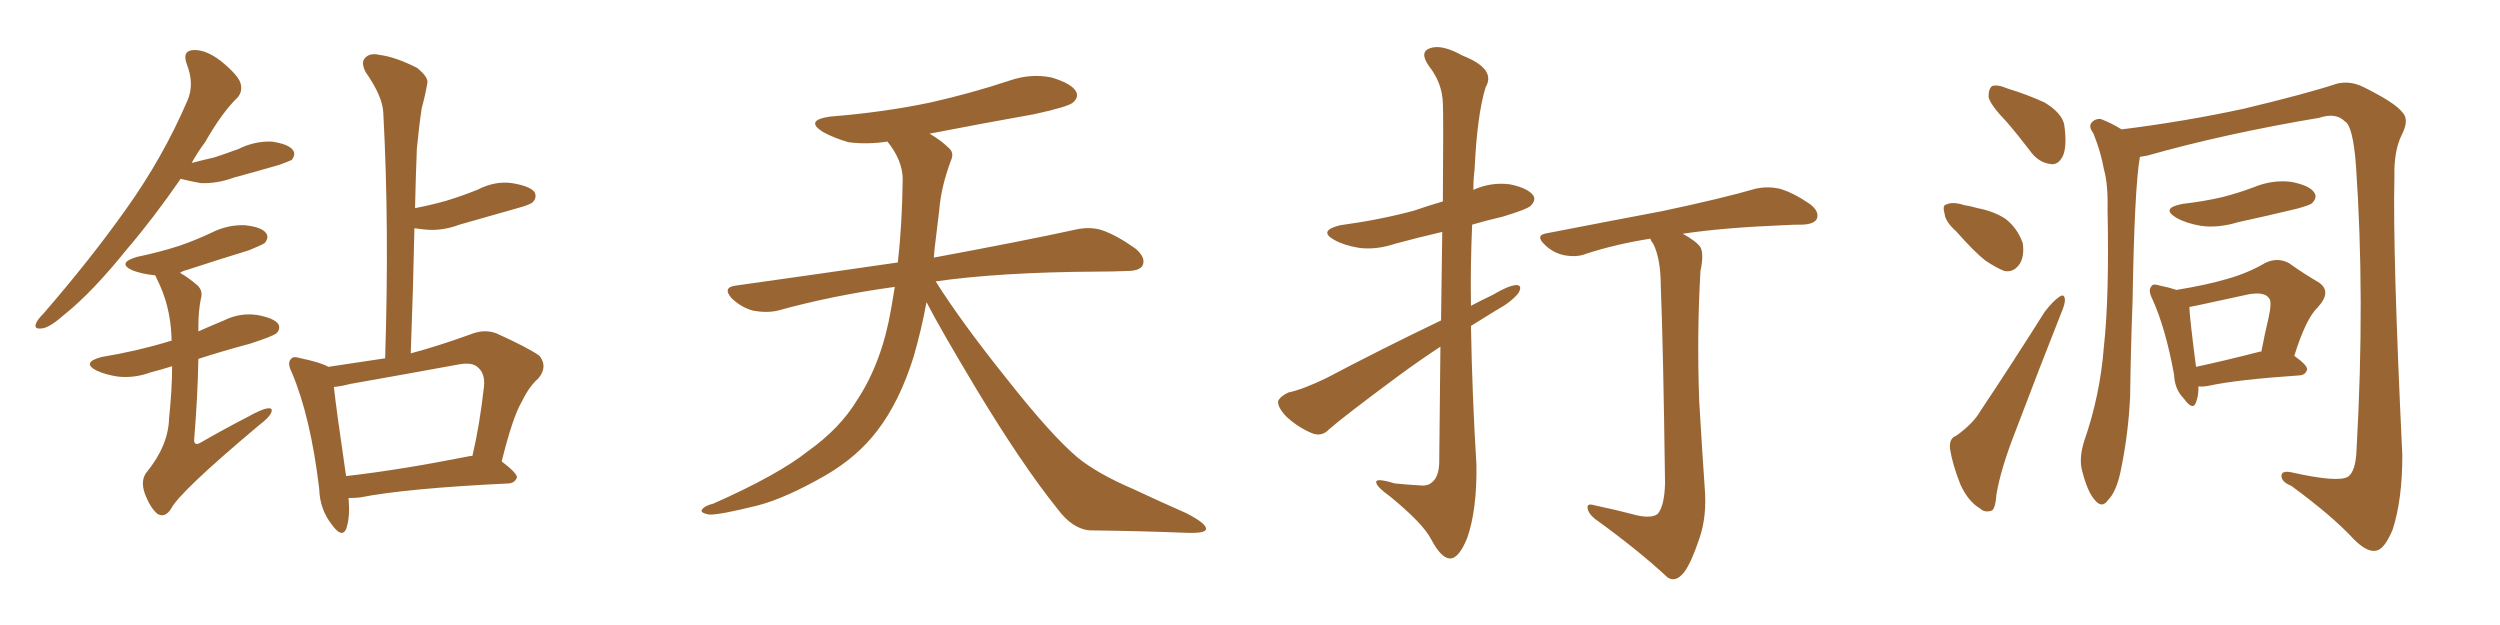 <svg xmlns="http://www.w3.org/2000/svg" xmlns:xlink="http://www.w3.org/1999/xlink" width="600" height="150"><path fill="#996633" padding="10" d="M83.64 119.53L83.64 119.53Q84.08 124.22 83.06 127.00L83.06 127.00Q82.03 129.20 79.69 125.98L79.69 125.98Q76.76 122.31 76.61 117.33L76.61 117.33Q74.56 100.05 70.02 89.36L70.02 89.36Q68.85 87.01 69.87 86.13L69.87 86.13Q70.31 85.40 72.22 85.99L72.22 85.99Q77.05 87.01 78.81 88.04L78.81 88.04Q85.69 87.01 92.43 85.99L92.43 85.99Q93.46 54.35 91.99 27.10L91.99 27.10Q91.85 23.14 87.74 17.29L87.74 17.29Q86.57 14.94 87.60 13.92L87.60 13.92Q88.77 12.60 91.11 13.18L91.11 13.18Q94.78 13.62 100.05 16.26L100.05 16.26Q102.98 18.60 102.54 20.07L102.54 20.07Q102.10 22.71 101.22 25.93L101.22 25.93Q100.63 29.74 100.05 35.60L100.05 35.60Q99.76 42.77 99.61 49.95L99.61 49.95Q103.42 49.22 107.08 48.19L107.08 48.19Q110.89 47.02 114.55 45.56L114.55 45.56Q118.80 43.36 122.90 43.95L122.90 43.95Q127.29 44.68 128.32 46.14L128.32 46.14Q128.91 47.46 127.88 48.49L127.88 48.49Q127.44 49.07 124.22 49.95L124.22 49.95Q117.04 52.00 110.30 53.91L110.30 53.91Q106.05 55.52 101.95 55.08L101.95 55.08Q100.78 54.93 99.46 54.79L99.46 54.79Q99.17 69.29 98.58 84.81L98.58 84.81Q105.62 82.91 113.23 80.13L113.23 80.13Q116.31 78.96 119.09 79.98L119.09 79.98Q126.86 83.50 129.49 85.40L129.49 85.40Q131.54 88.04 129.20 90.82L129.20 90.82Q127.00 92.72 125.24 96.39L125.24 96.39Q123.05 100.05 120.41 110.74L120.41 110.74Q124.07 113.53 124.07 114.55L124.07 114.55Q123.63 115.87 122.17 116.02L122.17 116.02Q97.56 117.19 86.43 119.38L86.43 119.38Q85.11 119.53 83.64 119.53ZM112.21 109.57L112.21 109.57Q112.79 109.42 113.38 109.42L113.38 109.42Q115.14 101.95 116.16 92.72L116.16 92.72Q116.46 89.65 114.70 88.18L114.70 88.18Q113.38 86.87 110.16 87.45L110.16 87.45Q97.41 89.79 84.08 92.14L84.08 92.14Q81.88 92.72 80.13 92.87L80.13 92.87Q80.71 98.29 83.06 114.26L83.06 114.26Q95.95 112.79 112.21 109.57ZM43.36 42.92L43.36 42.92Q36.77 52.44 30.62 59.62L30.62 59.62Q22.27 70.02 15.53 75.44L15.53 75.44Q11.87 78.66 10.11 78.81L10.11 78.81Q8.06 79.10 8.64 77.64L8.64 77.64Q8.94 76.76 10.40 75.29L10.40 75.29Q21.83 62.11 30.32 50.10L30.32 50.10Q39.11 37.79 44.97 24.17L44.97 24.17Q46.73 20.21 44.82 15.38L44.82 15.38Q43.65 12.16 46.44 12.01L46.44 12.01Q49.37 11.87 53.03 14.65L53.03 14.65Q57.13 18.02 57.71 19.92L57.71 19.92Q58.30 21.97 56.98 23.44L56.98 23.44Q53.32 26.95 49.22 34.13L49.22 34.13Q47.46 36.47 46.00 39.11L46.00 39.11Q48.78 38.38 51.42 37.79L51.42 37.79Q54.49 36.77 57.28 35.74L57.28 35.74Q61.08 33.84 65.19 33.98L65.19 33.98Q69.29 34.57 70.31 36.04L70.31 36.04Q71.04 37.06 70.02 38.38L70.02 38.38Q69.43 38.67 67.09 39.55L67.09 39.55Q61.52 41.16 56.10 42.63L56.10 42.63Q52.15 44.09 48.19 43.95L48.19 43.95Q45.70 43.51 43.36 42.92ZM41.31 87.89L41.31 87.89L41.31 87.89Q38.53 88.77 36.18 89.36L36.18 89.36Q32.23 90.82 28.27 90.38L28.27 90.38Q25.34 89.94 23.14 88.92L23.14 88.92Q19.48 87.01 24.32 85.69L24.32 85.69Q33.11 84.23 40.72 81.88L40.72 81.88Q41.02 81.74 41.16 81.88L41.16 81.88Q41.16 81.30 41.16 80.86L41.16 80.86Q40.87 73.24 37.65 66.94L37.65 66.94Q37.35 66.21 37.21 66.06L37.21 66.06Q37.06 66.06 37.06 66.06L37.06 66.06Q34.13 65.77 31.79 64.89L31.79 64.89Q27.98 63.13 32.81 61.67L32.81 61.67Q38.38 60.50 42.92 59.03L42.92 59.03Q47.17 57.57 50.83 55.81L50.83 55.81Q54.64 53.91 58.74 54.05L58.74 54.05Q62.84 54.49 63.87 55.96L63.87 55.96Q64.60 56.98 63.57 58.30L63.57 58.30Q62.99 58.74 59.77 60.06L59.77 60.06Q52.15 62.40 44.97 64.75L44.97 64.75Q43.80 65.04 43.21 65.48L43.21 65.48Q45.26 66.65 47.46 68.55L47.46 68.55Q48.78 69.87 48.19 71.78L48.19 71.78Q47.61 74.71 47.61 78.37L47.61 78.37Q47.61 78.96 47.61 79.54L47.61 79.54Q50.54 78.22 53.76 76.90L53.76 76.90Q57.57 75 61.67 75.59L61.67 75.59Q65.77 76.32 66.80 77.78L66.80 77.78Q67.38 78.96 66.36 79.98L66.36 79.98Q65.48 80.71 60.06 82.47L60.06 82.47Q53.47 84.23 47.61 86.13L47.61 86.13Q47.46 95.07 46.58 105.76L46.58 105.76Q46.73 107.08 48.19 106.20L48.19 106.20Q54.05 102.83 59.47 100.05L59.47 100.05Q62.84 98.14 64.31 98.00L64.31 98.00Q65.63 97.85 65.04 99.17L65.04 99.17Q64.45 100.34 62.11 102.10L62.11 102.10Q42.92 118.21 41.02 122.17L41.02 122.17Q39.55 124.37 37.79 123.34L37.79 123.34Q36.04 121.88 34.72 118.36L34.72 118.36Q33.69 115.28 35.16 113.38L35.16 113.38Q40.43 106.93 40.58 100.34L40.58 100.34Q41.31 93.31 41.31 87.89ZM222.36 72.51L222.36 72.51L222.36 72.51Q221.19 78.96 219.29 85.55L219.29 85.55Q215.92 96.39 210.50 103.42L210.50 103.42Q205.81 109.57 198.34 113.96L198.34 113.96Q188.67 119.53 181.93 121.29L181.93 121.29Q172.56 123.63 170.21 123.49L170.21 123.49Q167.72 123.05 168.60 122.17L168.60 122.17Q169.04 121.44 171.24 120.85L171.24 120.85Q186.77 113.96 193.95 108.25L193.95 108.25Q201.56 102.83 205.66 96.09L205.66 96.09Q211.67 87.01 213.87 74.12L213.87 74.12Q214.31 71.48 214.75 68.85L214.75 68.85Q199.80 70.90 186.62 74.56L186.62 74.56Q183.98 75.15 180.76 74.56L180.76 74.56Q177.98 73.83 175.63 71.63L175.63 71.63Q173.29 68.99 176.51 68.55L176.51 68.55Q197.31 65.63 215.48 62.99L215.48 62.99Q216.50 54.05 216.65 43.07L216.65 43.07Q216.65 38.53 212.99 33.98L212.99 33.98Q208.01 34.72 203.61 34.13L203.61 34.13Q200.10 33.11 197.46 31.64L197.46 31.64Q193.07 28.86 199.22 27.98L199.22 27.98Q212.11 26.95 223.24 24.61L223.24 24.61Q233.06 22.41 242.29 19.34L242.29 19.34Q247.41 17.58 252.39 18.60L252.39 18.60Q257.23 20.07 258.25 21.97L258.25 21.97Q258.98 23.29 257.52 24.61L257.52 24.61Q256.35 25.63 248.29 27.39L248.29 27.39Q235.11 29.74 223.10 32.08L223.10 32.08Q225.88 33.69 227.64 35.45L227.64 35.45Q229.10 36.62 228.22 38.53L228.22 38.53Q225.88 44.82 225.44 50.24L225.44 50.24Q225 53.61 224.56 57.57L224.56 57.57Q224.27 59.62 224.12 61.82L224.12 61.82Q245.51 57.86 258.25 55.08L258.25 55.08Q261.62 54.35 264.40 55.22L264.40 55.22Q267.92 56.40 272.46 59.62L272.46 59.62Q275.10 61.82 274.22 63.72L274.22 63.72Q273.49 65.04 270.41 65.04L270.41 65.04Q266.89 65.19 262.94 65.19L262.94 65.19Q240.09 65.33 224.56 67.53L224.56 67.53Q230.86 77.49 241.55 90.82L241.55 90.82Q252.39 104.59 258.69 109.86L258.69 109.86Q263.38 113.67 271.88 117.33L271.88 117.33Q278.47 120.41 284.77 123.19L284.77 123.19Q289.60 125.68 289.45 127.00L289.45 127.00Q289.31 128.03 284.77 127.88L284.77 127.88Q274.07 127.44 261.62 127.29L261.62 127.29Q257.37 127.00 253.71 122.02L253.71 122.02Q245.36 111.62 234.38 93.46L234.38 93.46Q225.59 78.81 222.36 72.51ZM345.70 83.20L345.70 83.20Q340.58 86.57 335.60 90.23L335.60 90.23Q322.56 99.90 319.04 102.98L319.04 102.98Q317.29 104.88 314.94 104.00L314.94 104.00Q311.43 102.54 308.64 99.90L308.64 99.90Q306.59 97.71 306.74 96.24L306.74 96.24Q307.32 95.07 309.23 94.19L309.23 94.19Q312.74 93.46 318.46 90.67L318.46 90.67Q331.20 83.94 345.85 76.90L345.85 76.90Q346.00 64.60 346.14 55.66L346.14 55.66Q340.43 56.98 335.01 58.45L335.01 58.45Q330.18 60.06 326.07 59.47L326.07 59.47Q322.56 58.89 320.21 57.57L320.21 57.57Q316.26 55.37 321.68 54.05L321.68 54.05Q331.35 52.73 339.40 50.54L339.40 50.54Q342.77 49.37 346.29 48.34L346.29 48.34Q346.44 27.39 346.29 24.76L346.29 24.76Q346.14 19.92 342.92 15.82L342.92 15.82Q340.58 12.45 343.21 11.57L343.21 11.57Q346.00 10.55 350.98 13.33L350.98 13.33Q359.18 16.55 356.54 20.95L356.54 20.95Q354.49 27.69 353.91 40.58L353.91 40.58Q353.61 42.92 353.61 45.56L353.61 45.56Q357.86 43.65 362.40 44.24L362.40 44.24Q366.65 45.12 367.97 46.88L367.97 46.88Q368.70 48.05 367.38 49.37L367.38 49.37Q366.50 50.24 360.64 52.00L360.64 52.00Q356.84 52.88 353.32 53.91L353.32 53.91Q352.88 63.57 353.03 73.39L353.03 73.39Q355.52 72.07 358.30 70.75L358.30 70.75Q361.96 68.55 363.87 68.41L363.87 68.41Q365.48 68.41 364.45 70.31L364.45 70.31Q362.70 72.51 359.18 74.41L359.18 74.41Q356.10 76.32 353.03 78.22L353.03 78.22Q353.32 94.92 354.35 111.62L354.35 111.62Q354.49 122.31 352.15 129.05L352.15 129.05Q350.10 134.18 347.90 134.03L347.90 134.03Q345.85 133.89 343.51 129.49L343.51 129.49Q341.60 125.68 333.54 119.09L333.54 119.09Q330.47 116.89 330.32 115.87L330.32 115.87Q329.88 114.55 334.72 116.02L334.72 116.02Q337.50 116.31 340.28 116.46L340.28 116.46Q342.63 116.75 343.51 115.87L343.51 115.87Q345.26 114.70 345.41 111.18L345.41 111.18Q345.56 95.65 345.70 83.20ZM391.55 123.34L391.55 123.34L391.55 123.34Q396.09 124.66 397.85 123.34L397.85 123.34Q399.46 121.44 399.61 116.02L399.61 116.02Q399.17 82.76 398.58 68.55L398.58 68.55Q398.58 62.26 396.83 58.59L396.83 58.59Q396.24 57.86 396.09 57.28L396.09 57.28Q387.74 58.59 380.57 60.94L380.57 60.94Q378.37 61.82 375.29 61.23L375.29 61.23Q372.66 60.64 370.75 58.74L370.75 58.74Q368.26 56.40 371.34 55.96L371.34 55.96Q386.43 53.03 398.88 50.68L398.88 50.68Q413.38 47.61 421.44 45.26L421.44 45.26Q424.22 44.68 427.00 45.26L427.00 45.26Q430.22 46.14 434.33 48.93L434.33 48.93Q436.67 50.68 436.08 52.44L436.08 52.44Q435.50 53.76 432.71 53.91L432.71 53.91Q430.37 53.91 428.03 54.05L428.03 54.05Q413.53 54.64 403.86 56.10L403.86 56.10Q407.08 57.86 408.11 59.33L408.11 59.33Q408.98 60.94 408.11 65.04L408.11 65.04Q407.23 80.27 407.81 96.24L407.81 96.24Q408.54 108.69 409.13 117.04L409.13 117.04Q409.72 123.93 407.81 129.35L407.81 129.35Q405.91 135.06 404.15 137.40L404.15 137.40Q402.10 139.89 400.20 138.57L400.20 138.57Q393.31 132.13 382.76 124.51L382.76 124.51Q381.15 123.19 381.01 121.88L381.01 121.88Q380.86 120.70 382.76 121.29L382.76 121.29Q387.60 122.31 391.55 123.34ZM481.64 29.30L481.64 29.30Q477.69 25.20 477.25 23.29L477.25 23.29Q477.25 21.24 478.13 20.65L478.13 20.65Q479.44 20.21 481.79 21.24L481.79 21.24Q486.62 22.71 490.72 24.61L490.72 24.61Q494.82 27.10 495.41 29.88L495.41 29.88Q496.14 35.01 495.12 37.35L495.12 37.35Q494.09 39.55 492.33 39.40L492.33 39.40Q489.55 39.11 487.65 36.77L487.65 36.77Q484.42 32.52 481.64 29.30ZM469.48 55.52L469.48 55.52Q466.85 53.17 466.70 51.27L466.70 51.27Q466.11 49.22 467.14 49.07L467.14 49.07Q468.60 48.34 471.39 49.22L471.39 49.22Q473.14 49.51 474.61 49.95L474.61 49.95Q478.42 50.68 481.20 52.44L481.20 52.44Q484.13 54.64 485.45 58.30L485.45 58.30Q485.89 61.23 484.86 63.13L484.86 63.13Q483.40 65.48 481.05 65.04L481.05 65.04Q479.15 64.31 476.51 62.55L476.51 62.55Q473.88 60.50 469.48 55.52ZM469.48 104.59L469.48 104.59Q473.58 101.66 475.34 98.58L475.34 98.58Q482.67 87.60 490.72 74.85L490.72 74.85Q492.63 72.36 494.09 71.34L494.09 71.34Q495.41 70.31 495.56 71.78L495.56 71.78Q495.70 72.80 494.68 75.15L494.68 75.15Q489.40 88.48 483.69 103.56L483.69 103.56Q480.18 112.50 479.15 118.65L479.15 118.65Q478.86 122.46 477.83 122.61L477.83 122.61Q476.22 123.05 475.20 122.02L475.20 122.02Q472.41 120.41 470.51 116.31L470.51 116.31Q468.60 111.47 468.02 107.81L468.02 107.81Q467.72 105.18 469.48 104.59ZM513.57 37.65L513.57 37.65Q512.26 45.26 511.82 72.22L511.82 72.22Q511.38 83.64 511.23 95.21L511.23 95.21Q510.79 104.44 508.89 113.38L508.89 113.38Q507.86 118.07 505.96 119.97L505.96 119.97Q504.49 122.17 502.73 119.97L502.73 119.97Q500.98 118.07 499.66 112.79L499.66 112.79Q498.93 109.86 500.24 105.76L500.24 105.76Q504.05 94.78 504.93 83.20L504.93 83.20Q506.25 71.34 505.81 50.24L505.81 50.24Q505.96 44.24 504.93 40.58L504.93 40.58Q504.20 36.47 502.44 32.08L502.44 32.08Q501.27 30.47 501.86 29.59L501.86 29.59Q502.73 28.42 504.20 28.56L504.20 28.56Q506.84 29.59 509.18 31.05L509.18 31.05Q524.41 29.15 538.62 26.07L538.62 26.07Q553.86 22.41 560.89 20.07L560.89 20.07Q563.96 19.34 567.04 20.80L567.04 20.80Q574.80 24.61 576.56 26.95L576.56 26.95Q578.32 28.71 576.42 32.37L576.42 32.37Q574.51 36.18 574.66 42.48L574.66 42.48Q574.22 60.50 576.56 109.28L576.56 109.28Q576.56 119.97 574.22 127.15L574.22 127.15Q572.31 131.69 570.41 132.13L570.41 132.13Q568.21 132.71 564.99 129.49L564.99 129.49Q559.72 123.78 549.90 116.60L549.90 116.60Q547.71 115.72 547.56 114.40L547.56 114.40Q547.41 112.79 550.05 113.38L550.05 113.38Q561.18 115.87 563.53 114.40L563.53 114.40Q565.43 113.09 565.58 107.67L565.58 107.67Q567.63 71.48 565.43 39.70L565.43 39.70Q564.70 30.18 562.79 29.15L562.79 29.15Q560.60 26.95 556.64 28.27L556.64 28.27Q533.94 32.08 515.33 37.35L515.33 37.35Q514.60 37.50 513.57 37.65ZM523.83 48.93L523.83 48.93Q528.96 48.34 533.35 47.31L533.35 47.31Q537.30 46.29 540.82 44.97L540.82 44.97Q545.36 43.07 549.90 43.65L549.90 43.65Q554.44 44.53 555.47 46.29L555.47 46.29Q556.20 47.46 554.88 48.78L554.88 48.78Q554.44 49.22 551.22 50.10L551.22 50.10Q543.90 51.86 537.16 53.32L537.16 53.32Q532.32 54.79 528.22 54.20L528.22 54.20Q524.71 53.61 522.36 52.29L522.36 52.29Q518.41 49.95 523.83 48.93ZM527.64 92.72L527.64 92.72Q527.64 95.07 527.05 96.53L527.05 96.53Q526.32 98.73 524.12 95.65L524.12 95.65Q521.92 93.46 521.78 89.94L521.78 89.94Q519.73 78.66 516.50 71.63L516.50 71.63Q515.48 69.58 516.36 68.70L516.36 68.70Q516.65 67.97 518.41 68.55L518.41 68.55Q520.61 68.99 522.36 69.58L522.36 69.58Q529.54 68.41 534.52 66.94L534.52 66.94Q539.65 65.48 543.60 63.13L543.60 63.13Q546.53 61.67 549.32 63.13L549.32 63.13Q553.27 65.92 556.35 67.68L556.35 67.68Q559.86 69.87 556.20 73.83L556.20 73.83Q553.42 76.46 550.63 85.40L550.63 85.40Q553.71 87.60 553.71 88.62L553.71 88.62Q553.42 89.94 551.95 90.09L551.95 90.09Q536.87 91.11 530.13 92.58L530.13 92.58Q528.66 92.87 527.64 92.72ZM542.43 84.38L542.43 84.38L542.43 84.38Q542.58 84.38 542.72 84.38L542.72 84.38Q543.60 79.83 544.48 76.17L544.48 76.17Q545.36 72.07 544.48 71.48L544.48 71.48Q543.46 70.02 539.79 70.61L539.79 70.61Q534.23 71.78 527.64 73.24L527.64 73.24Q526.03 73.54 525.44 73.68L525.44 73.68Q525.59 76.90 527.05 88.04L527.05 88.04Q533.94 86.57 542.43 84.38Z"/></svg>
